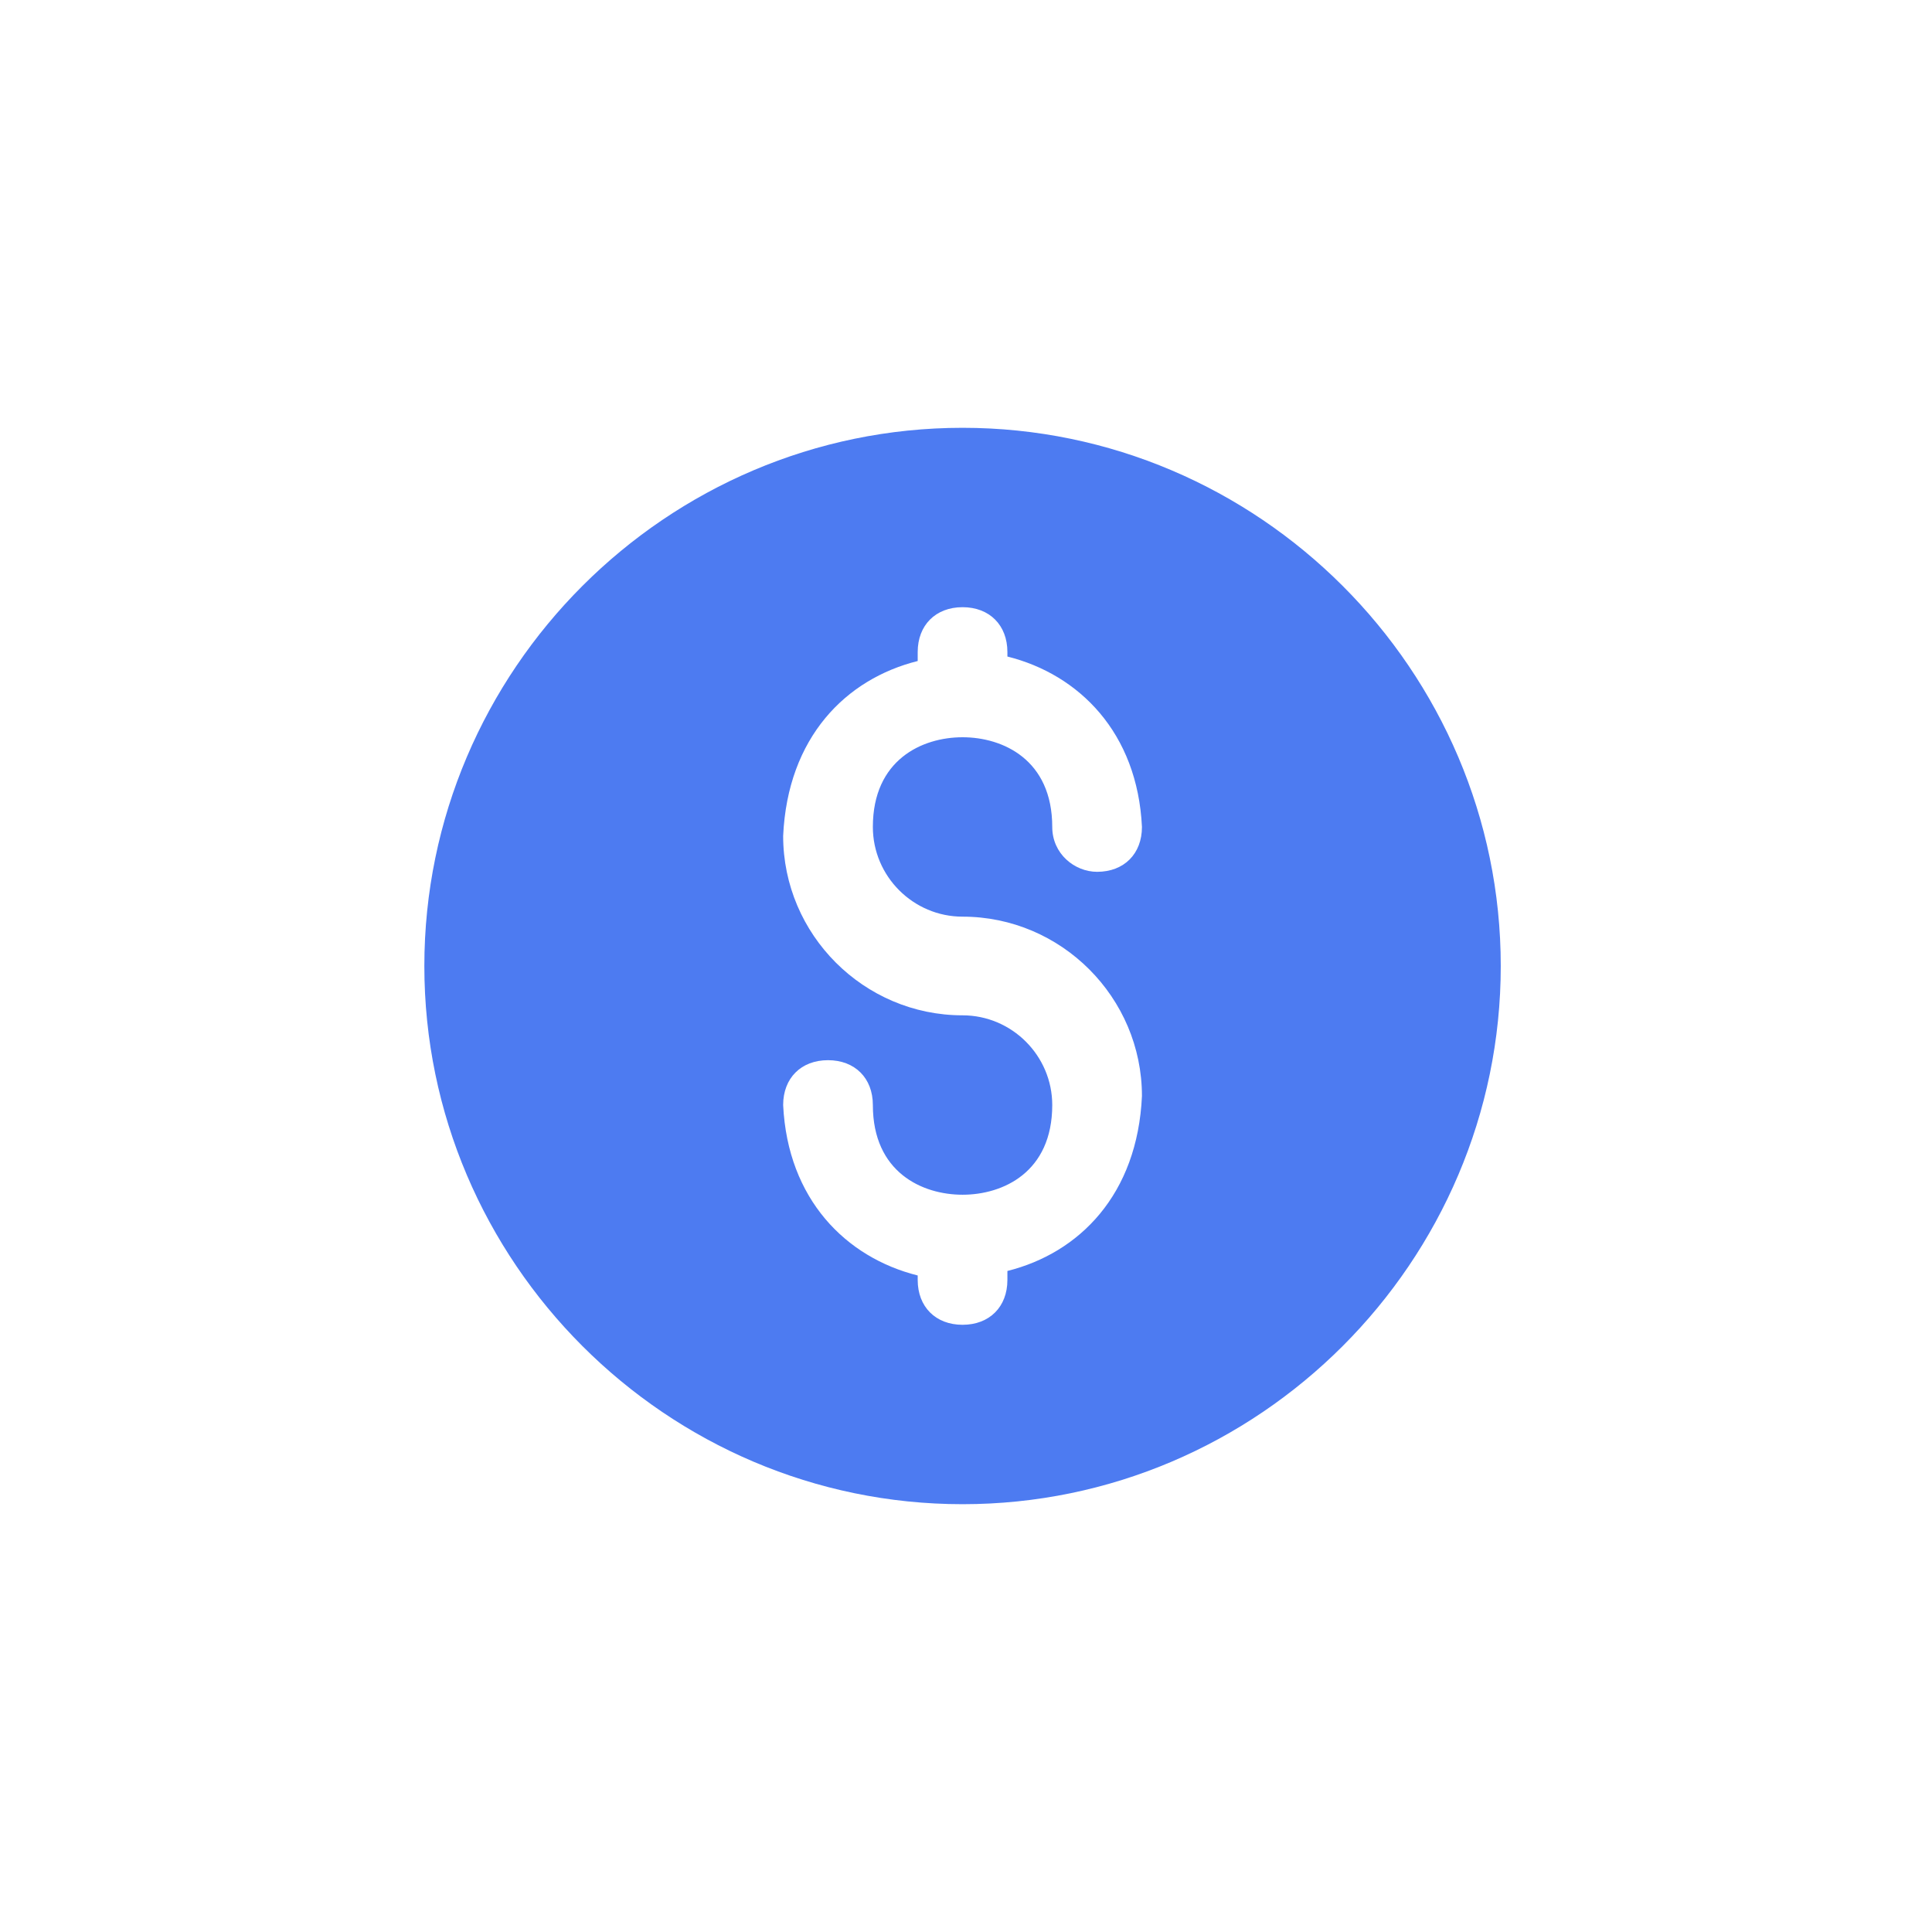<svg width="100" height="100" viewBox="0 0 100 100" fill="none" xmlns="http://www.w3.org/2000/svg">
<g filter="url(#filter0_d_5619_75582)">
<path d="M49.822 22.143C34.5 22.143 21.964 34.678 21.964 50C21.964 65.321 34.5 77.857 49.822 77.857C65.143 77.857 77.679 65.321 77.679 50C77.679 34.678 65.143 22.143 49.822 22.143ZM49.822 68.571C48.429 68.571 47.5 67.643 47.5 66.25V66.018C43.786 65.089 40.768 62.071 40.536 57.196C40.536 55.803 41.464 54.875 42.857 54.875C44.25 54.875 45.179 55.803 45.179 57.196C45.179 60.678 47.732 61.839 49.822 61.839C51.911 61.839 54.464 60.678 54.464 57.196C54.464 54.643 52.375 52.553 49.822 52.553C44.714 52.553 40.536 48.375 40.536 43.268C40.768 38.16 43.786 35.143 47.5 34.214V33.75C47.5 32.357 48.429 31.428 49.822 31.428C51.214 31.428 52.143 32.357 52.143 33.75V33.982C55.857 34.91 58.875 37.928 59.107 42.803C59.107 44.196 58.179 45.125 56.786 45.125C55.625 45.125 54.464 44.196 54.464 42.803C54.464 39.321 51.911 38.16 49.822 38.16C47.732 38.16 45.179 39.321 45.179 42.803C45.179 45.357 47.268 47.446 49.822 47.446C54.929 47.446 59.107 51.625 59.107 56.732C58.875 61.839 55.857 64.857 52.143 65.785V66.25C52.143 67.643 51.214 68.571 49.822 68.571Z" fill="#4D7BF1"/>
</g>
<defs>
<filter id="filter0_d_5619_75582" x="11.964" y="12.143" width="75.714" height="75.714" filterUnits="userSpaceOnUse" color-interpolation-filters="sRGB">
<feFlood flood-opacity="0" result="BackgroundImageFix"/>
<feColorMatrix in="SourceAlpha" type="matrix" values="0 0 0 0 0 0 0 0 0 0 0 0 0 0 0 0 0 0 127 0" result="hardAlpha"/>
<feOffset/>
<feGaussianBlur stdDeviation="5"/>
<feComposite in2="hardAlpha" operator="out"/>
<feColorMatrix type="matrix" values="0 0 0 0 0.451 0 0 0 0 1 0 0 0 0 0.969 0 0 0 0.2 0"/>
<feBlend mode="normal" in2="BackgroundImageFix" result="effect1_dropShadow_5619_75582"/>
<feBlend mode="normal" in="SourceGraphic" in2="effect1_dropShadow_5619_75582" result="shape"/>
</filter>
</defs>
</svg>
